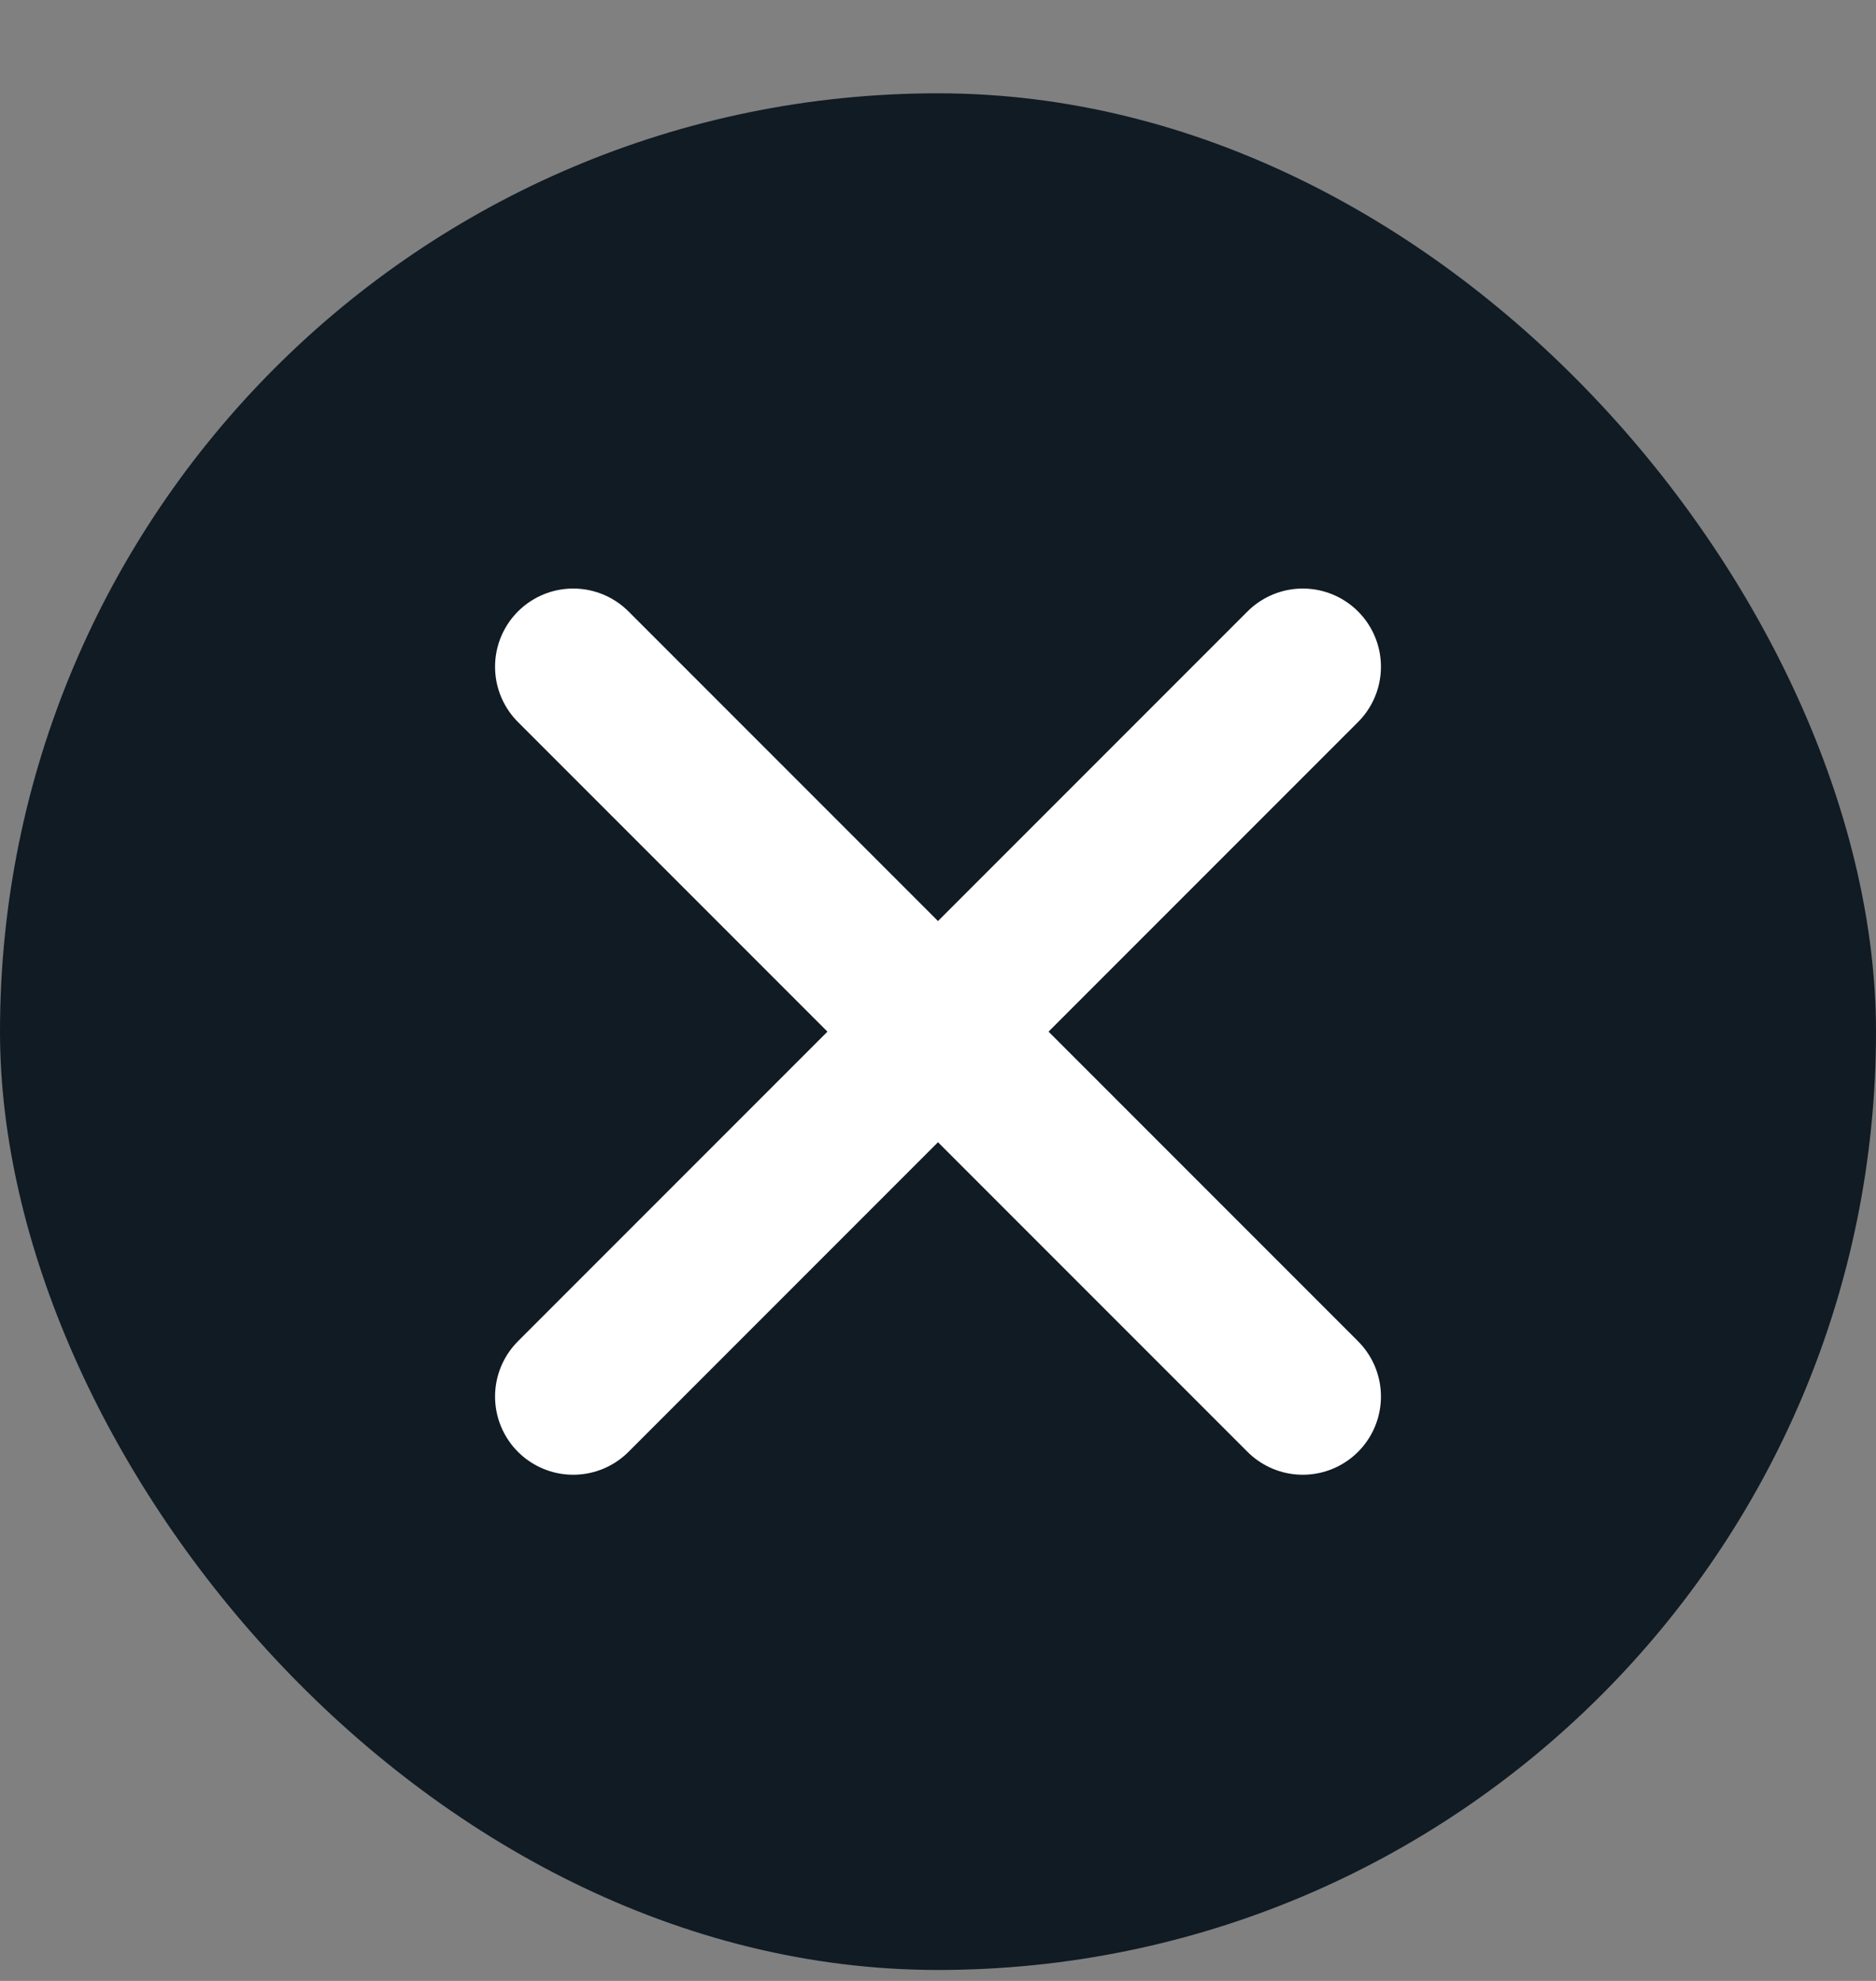 <svg width="18" height="19" viewBox="0 0 18 19" fill="none" xmlns="http://www.w3.org/2000/svg">
<rect x="0" y="0" width="18" height="19" fill="#808080" stroke="none"/>
<rect y="0.895" width="18" height="18" rx="9" fill="#101B24"/>
<path d="M5.5 13.395L12.5 6.395M5.5 6.395L12.5 13.395" stroke="white" stroke-width="1.5" stroke-linecap="round" stroke-linejoin="round"/>
</svg>
